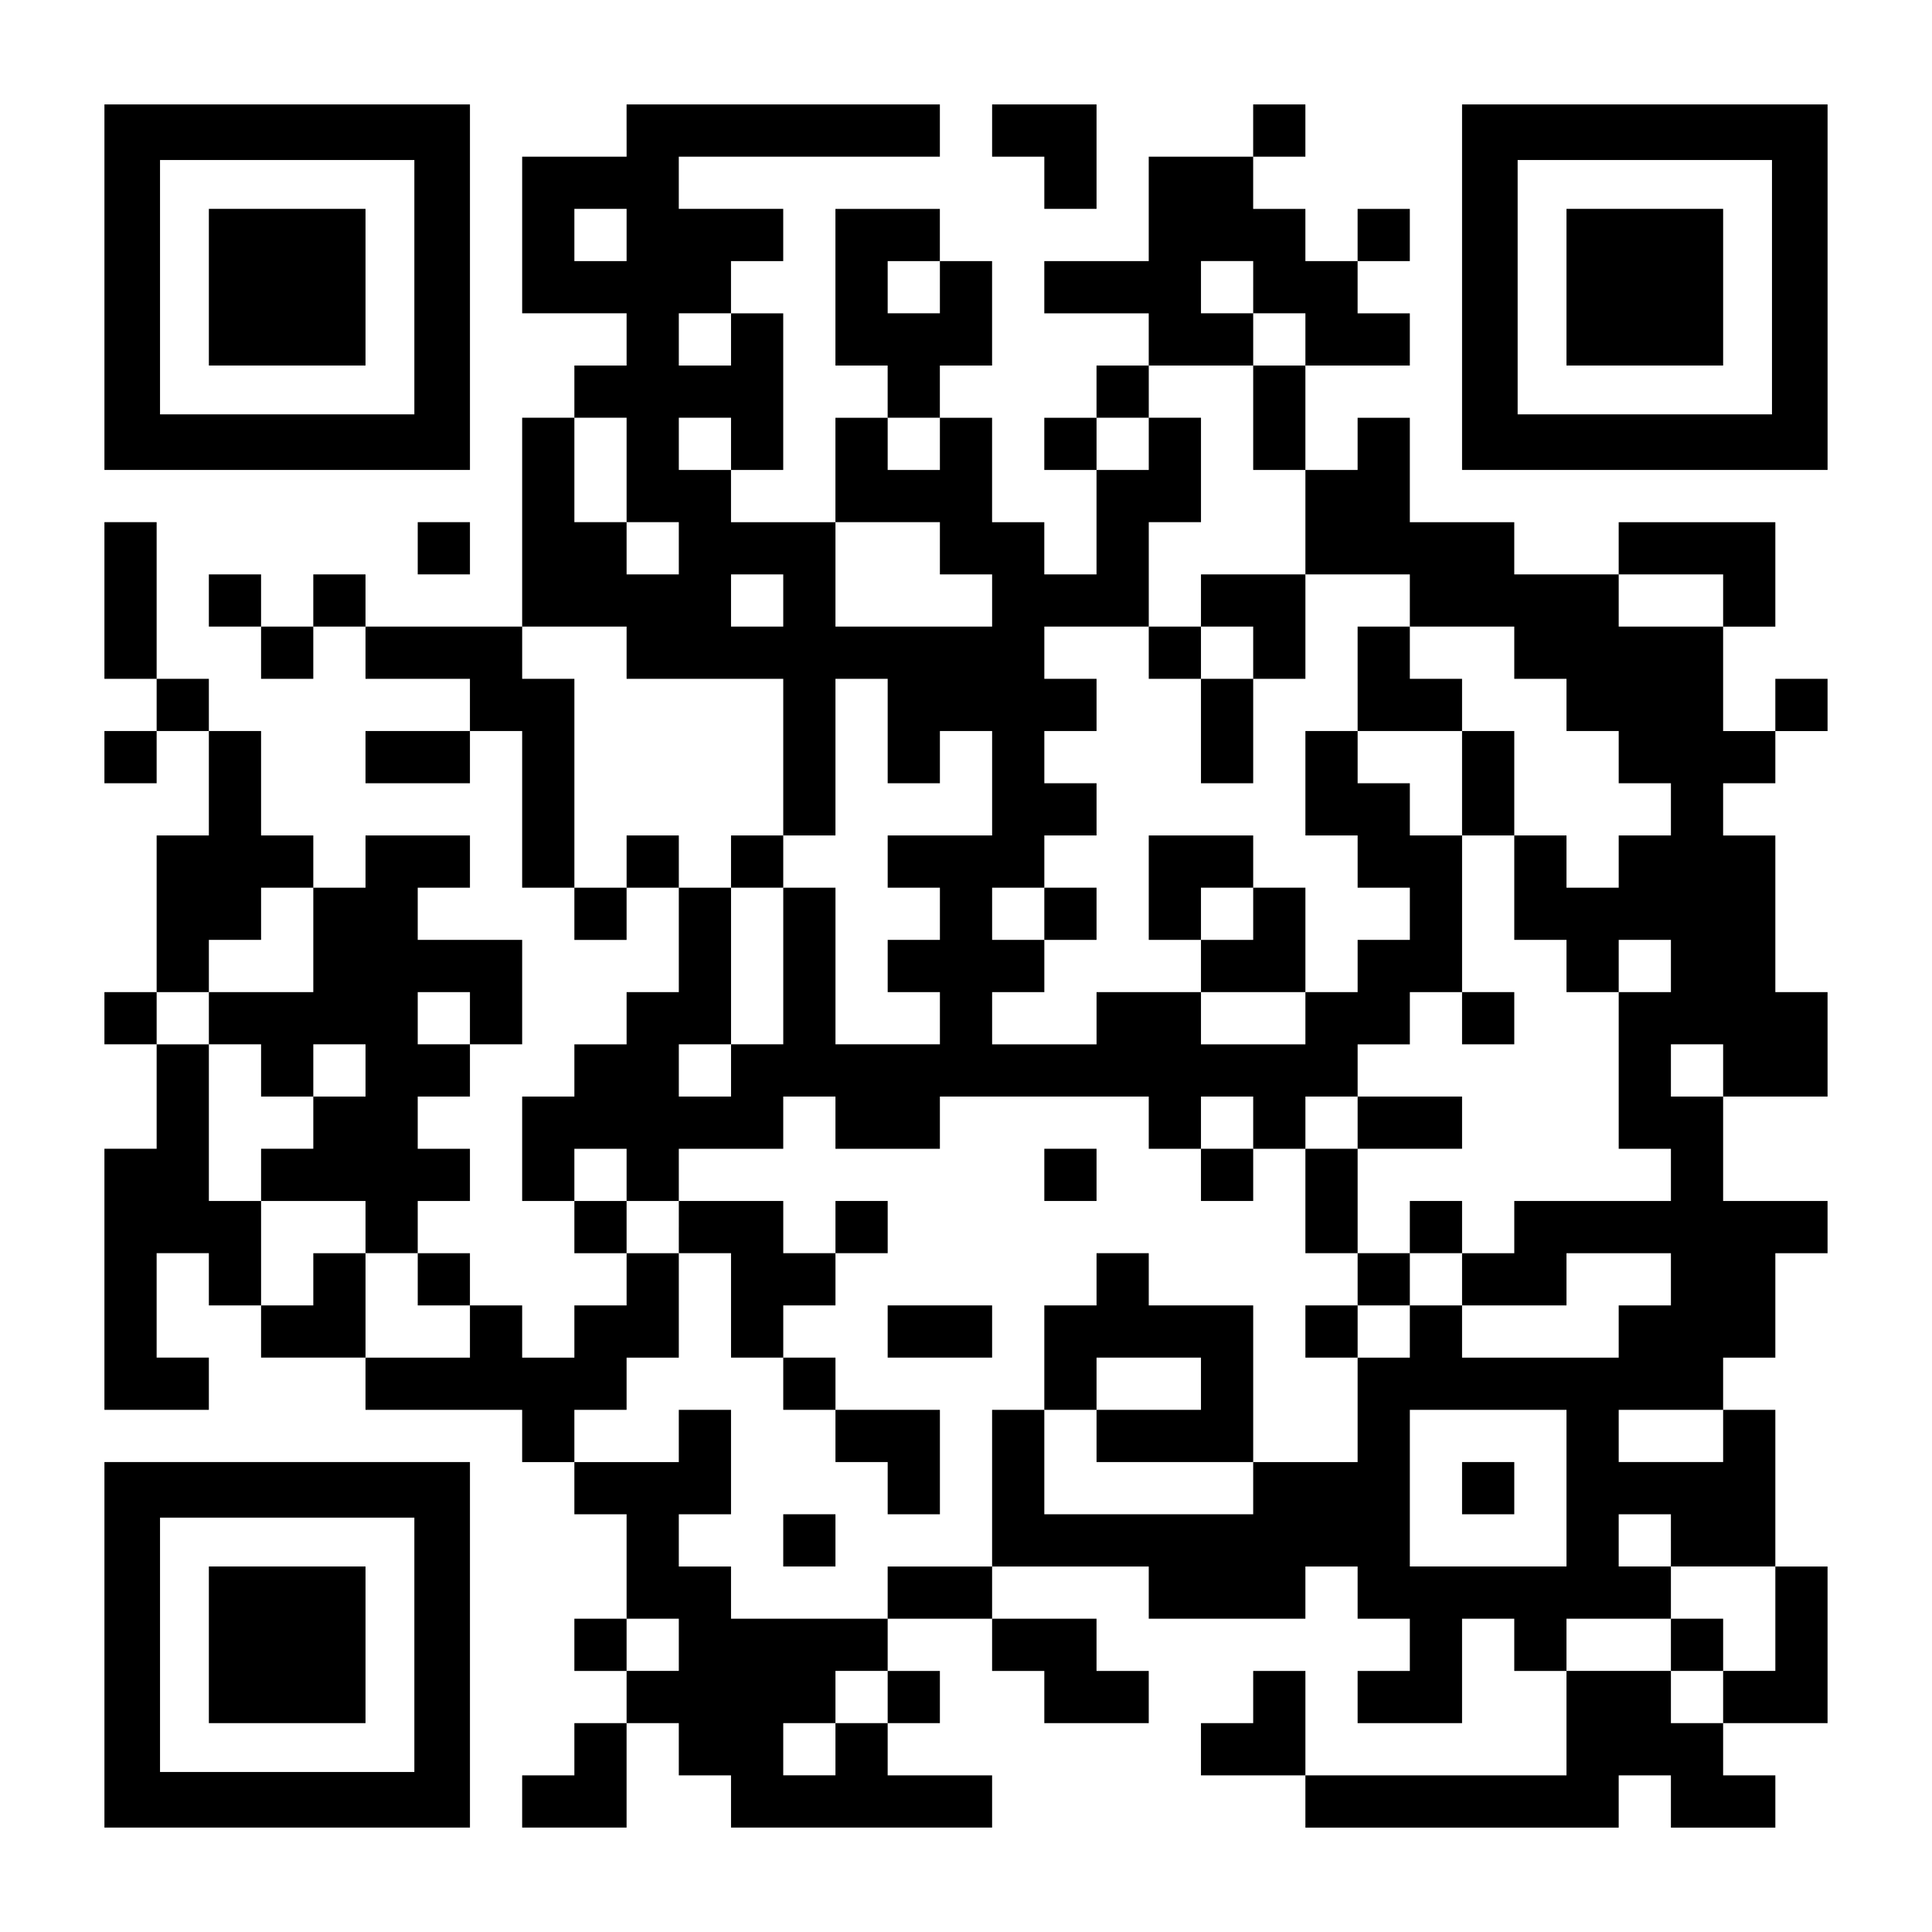 <?xml version="1.0" encoding="UTF-8" standalone="yes"?>
<svg version="1.0" xmlns="http://www.w3.org/2000/svg" width="1147px" height="1147px" viewBox="0 0 1147 1147" preserveAspectRatio="xMidYMid meet">
  <g transform="translate(0,1147) scale(0.1,-0.1)" fill="#000000" stroke="none">
    <path d="M620 9765 l0 -1085 1085 0 1085 0 0 1085 0 1085 -1085 0 -1085 0 0
-1085z m1840 0 l0 -755 -755 0 -755 0 0 755 0 755 755 0 755 0 0 -755z"/>
    <path d="M1240 9765 l0 -465 465 0 465 0 0 465 0 465 -465 0 -465 0 0 -465z"/>
    <path d="M3720 10695 l0 -155 -310 0 -310 0 0 -465 0 -465 310 0 310 0 0 -155
0 -155 -155 0 -155 0 0 -155 0 -155 -155 0 -155 0 0 -620 0 -620 -465 0 -465
0 0 155 0 155 -155 0 -155 0 0 -155 0 -155 -155 0 -155 0 0 155 0 155 -155 0
-155 0 0 -155 0 -155 155 0 155 0 0 -155 0 -155 155 0 155 0 0 155 0 155 155
0 155 0 0 -155 0 -155 310 0 310 0 0 -155 0 -155 -310 0 -310 0 0 -155 0 -155
310 0 310 0 0 155 0 155 155 0 155 0 0 -465 0 -465 155 0 155 0 0 -155 0 -155
155 0 155 0 0 155 0 155 155 0 155 0 0 -310 0 -310 -155 0 -155 0 0 -155 0
-155 -155 0 -155 0 0 -155 0 -155 -155 0 -155 0 0 -310 0 -310 155 0 155 0 0
-155 0 -155 155 0 155 0 0 -155 0 -155 -155 0 -155 0 0 -155 0 -155 -155 0
-155 0 0 155 0 155 -155 0 -155 0 0 155 0 155 -155 0 -155 0 0 155 0 155 155
0 155 0 0 155 0 155 -155 0 -155 0 0 155 0 155 155 0 155 0 0 155 0 155 155 0
155 0 0 310 0 310 -310 0 -310 0 0 155 0 155 155 0 155 0 0 155 0 155 -310 0
-310 0 0 -155 0 -155 -155 0 -155 0 0 155 0 155 -155 0 -155 0 0 310 0 310
-155 0 -155 0 0 155 0 155 -155 0 -155 0 0 465 0 465 -155 0 -155 0 0 -465 0
-465 155 0 155 0 0 -155 0 -155 -155 0 -155 0 0 -155 0 -155 155 0 155 0 0
155 0 155 155 0 155 0 0 -310 0 -310 -155 0 -155 0 0 -465 0 -465 -155 0 -155
0 0 -155 0 -155 155 0 155 0 0 -310 0 -310 -155 0 -155 0 0 -775 0 -775 310 0
310 0 0 155 0 155 -155 0 -155 0 0 310 0 310 155 0 155 0 0 -155 0 -155 155 0
155 0 0 -155 0 -155 310 0 310 0 0 -155 0 -155 465 0 465 0 0 -155 0 -155 155
0 155 0 0 -155 0 -155 155 0 155 0 0 -310 0 -310 -155 0 -155 0 0 -155 0 -155
155 0 155 0 0 -155 0 -155 -155 0 -155 0 0 -155 0 -155 -155 0 -155 0 0 -155
0 -155 310 0 310 0 0 310 0 310 155 0 155 0 0 -155 0 -155 155 0 155 0 0 -155
0 -155 775 0 775 0 0 155 0 155 -310 0 -310 0 0 155 0 155 155 0 155 0 0 155
0 155 -155 0 -155 0 0 155 0 155 310 0 310 0 0 -155 0 -155 155 0 155 0 0
-155 0 -155 310 0 310 0 0 155 0 155 -155 0 -155 0 0 155 0 155 -310 0 -310 0
0 155 0 155 465 0 465 0 0 -155 0 -155 465 0 465 0 0 155 0 155 155 0 155 0 0
-155 0 -155 155 0 155 0 0 -155 0 -155 -155 0 -155 0 0 -155 0 -155 310 0 310
0 0 310 0 310 155 0 155 0 0 -155 0 -155 155 0 155 0 0 -310 0 -310 -775 0
-775 0 0 310 0 310 -155 0 -155 0 0 -155 0 -155 -155 0 -155 0 0 -155 0 -155
310 0 310 0 0 -155 0 -155 930 0 930 0 0 155 0 155 155 0 155 0 0 -155 0 -155
310 0 310 0 0 155 0 155 -155 0 -155 0 0 155 0 155 310 0 310 0 0 465 0 465
-155 0 -155 0 0 465 0 465 -155 0 -155 0 0 155 0 155 155 0 155 0 0 310 0 310
155 0 155 0 0 155 0 155 -310 0 -310 0 0 310 0 310 310 0 310 0 0 310 0 310
-155 0 -155 0 0 465 0 465 -155 0 -155 0 0 155 0 155 155 0 155 0 0 155 0 155
155 0 155 0 0 155 0 155 -155 0 -155 0 0 -155 0 -155 -155 0 -155 0 0 310 0
310 155 0 155 0 0 310 0 310 -465 0 -465 0 0 -155 0 -155 -310 0 -310 0 0 155
0 155 -310 0 -310 0 0 310 0 310 -155 0 -155 0 0 -155 0 -155 -155 0 -155 0 0
310 0 310 310 0 310 0 0 155 0 155 -155 0 -155 0 0 155 0 155 155 0 155 0 0
155 0 155 -155 0 -155 0 0 -155 0 -155 -155 0 -155 0 0 155 0 155 -155 0 -155
0 0 155 0 155 155 0 155 0 0 155 0 155 -155 0 -155 0 0 -155 0 -155 -310 0
-310 0 0 -310 0 -310 -310 0 -310 0 0 -155 0 -155 310 0 310 0 0 -155 0 -155
-155 0 -155 0 0 -155 0 -155 -155 0 -155 0 0 -155 0 -155 155 0 155 0 0 -310
0 -310 -155 0 -155 0 0 155 0 155 -155 0 -155 0 0 310 0 310 -155 0 -155 0 0
155 0 155 155 0 155 0 0 310 0 310 -155 0 -155 0 0 155 0 155 -310 0 -310 0 0
-465 0 -465 155 0 155 0 0 -155 0 -155 -155 0 -155 0 0 -310 0 -310 -310 0
-310 0 0 155 0 155 155 0 155 0 0 465 0 465 -155 0 -155 0 0 155 0 155 155 0
155 0 0 155 0 155 -310 0 -310 0 0 155 0 155 775 0 775 0 0 155 0 155 -930 0
-930 0 0 -155z m0 -620 l0 -155 -155 0 -155 0 0 155 0 155 155 0 155 0 0 -155z
m1860 -310 l0 -155 -155 0 -155 0 0 155 0 155 155 0 155 0 0 -155z m1860 0 l0
-155 155 0 155 0 0 -155 0 -155 -155 0 -155 0 0 -310 0 -310 155 0 155 0 0
-310 0 -310 310 0 310 0 0 -155 0 -155 310 0 310 0 0 -155 0 -155 155 0 155 0
0 -155 0 -155 155 0 155 0 0 -155 0 -155 155 0 155 0 0 -155 0 -155 -155 0
-155 0 0 -155 0 -155 -155 0 -155 0 0 155 0 155 -155 0 -155 0 0 -310 0 -310
155 0 155 0 0 -155 0 -155 155 0 155 0 0 155 0 155 155 0 155 0 0 -155 0 -155
-155 0 -155 0 0 -465 0 -465 155 0 155 0 0 -155 0 -155 -465 0 -465 0 0 -155
0 -155 -155 0 -155 0 0 -155 0 -155 310 0 310 0 0 155 0 155 310 0 310 0 0
-155 0 -155 -155 0 -155 0 0 -155 0 -155 -465 0 -465 0 0 155 0 155 -155 0
-155 0 0 -155 0 -155 -155 0 -155 0 0 -310 0 -310 -310 0 -310 0 0 -155 0
-155 -620 0 -620 0 0 310 0 310 -155 0 -155 0 0 -465 0 -465 -310 0 -310 0 0
-155 0 -155 -465 0 -465 0 0 155 0 155 -155 0 -155 0 0 155 0 155 155 0 155 0
0 310 0 310 -155 0 -155 0 0 -155 0 -155 -310 0 -310 0 0 155 0 155 155 0 155
0 0 155 0 155 155 0 155 0 0 310 0 310 -155 0 -155 0 0 155 0 155 -155 0 -155
0 0 155 0 155 155 0 155 0 0 -155 0 -155 155 0 155 0 0 155 0 155 310 0 310 0
0 155 0 155 155 0 155 0 0 -155 0 -155 310 0 310 0 0 155 0 155 620 0 620 0 0
-155 0 -155 155 0 155 0 0 155 0 155 155 0 155 0 0 -155 0 -155 155 0 155 0 0
155 0 155 155 0 155 0 0 155 0 155 155 0 155 0 0 155 0 155 155 0 155 0 0 465
0 465 -155 0 -155 0 0 155 0 155 -155 0 -155 0 0 155 0 155 -155 0 -155 0 0
-310 0 -310 155 0 155 0 0 -155 0 -155 155 0 155 0 0 -155 0 -155 -155 0 -155
0 0 -155 0 -155 -155 0 -155 0 0 -155 0 -155 -310 0 -310 0 0 155 0 155 -310
0 -310 0 0 -155 0 -155 -310 0 -310 0 0 155 0 155 155 0 155 0 0 155 0 155
-155 0 -155 0 0 155 0 155 155 0 155 0 0 155 0 155 155 0 155 0 0 155 0 155
-155 0 -155 0 0 155 0 155 155 0 155 0 0 155 0 155 -155 0 -155 0 0 155 0 155
310 0 310 0 0 310 0 310 155 0 155 0 0 310 0 310 -155 0 -155 0 0 -155 0 -155
-155 0 -155 0 0 155 0 155 155 0 155 0 0 155 0 155 310 0 310 0 0 155 0 155
-155 0 -155 0 0 155 0 155 155 0 155 0 0 -155z m-3100 -310 l0 -155 -155 0
-155 0 0 155 0 155 155 0 155 0 0 -155z m-620 -775 l0 -310 155 0 155 0 0
-155 0 -155 -155 0 -155 0 0 155 0 155 -155 0 -155 0 0 310 0 310 155 0 155 0
0 -310z m620 155 l0 -155 -155 0 -155 0 0 155 0 155 155 0 155 0 0 -155z
m1240 0 l0 -155 -155 0 -155 0 0 155 0 155 155 0 155 0 0 -155z m0 -620 l0
-155 155 0 155 0 0 -155 0 -155 -465 0 -465 0 0 310 0 310 310 0 310 0 0 -155z
m-930 -310 l0 -155 -155 0 -155 0 0 155 0 155 155 0 155 0 0 -155z m5580 0 l0
-155 -310 0 -310 0 0 155 0 155 310 0 310 0 0 -155z m-6510 -310 l0 -155 465
0 465 0 0 -465 0 -465 155 0 155 0 0 465 0 465 155 0 155 0 0 -310 0 -310 155
0 155 0 0 155 0 155 155 0 155 0 0 -310 0 -310 -310 0 -310 0 0 -155 0 -155
155 0 155 0 0 -155 0 -155 -155 0 -155 0 0 -155 0 -155 155 0 155 0 0 -155 0
-155 -310 0 -310 0 0 465 0 465 -155 0 -155 0 0 -465 0 -465 -155 0 -155 0 0
-155 0 -155 -155 0 -155 0 0 155 0 155 155 0 155 0 0 465 0 465 -155 0 -155 0
0 155 0 155 -155 0 -155 0 0 -155 0 -155 -155 0 -155 0 0 620 0 620 -155 0
-155 0 0 155 0 155 310 0 310 0 0 -155z m-1860 -1705 l0 -310 -310 0 -310 0 0
-155 0 -155 155 0 155 0 0 -155 0 -155 155 0 155 0 0 155 0 155 155 0 155 0 0
-155 0 -155 -155 0 -155 0 0 -155 0 -155 -155 0 -155 0 0 -155 0 -155 310 0
310 0 0 -155 0 -155 155 0 155 0 0 -155 0 -155 155 0 155 0 0 -155 0 -155
-310 0 -310 0 0 310 0 310 -155 0 -155 0 0 -155 0 -155 -155 0 -155 0 0 310 0
310 -155 0 -155 0 0 465 0 465 -155 0 -155 0 0 155 0 155 155 0 155 0 0 155 0
155 155 0 155 0 0 155 0 155 155 0 155 0 0 -310z m930 -465 l0 -155 -155 0
-155 0 0 155 0 155 155 0 155 0 0 -155z m7440 -310 l0 -155 -155 0 -155 0 0
155 0 155 155 0 155 0 0 -155z m-930 -2480 l0 -465 -465 0 -465 0 0 465 0 465
465 0 465 0 0 -465z m930 310 l0 -155 -310 0 -310 0 0 155 0 155 310 0 310 0
0 -155z m-310 -620 l0 -155 310 0 310 0 0 -310 0 -310 -155 0 -155 0 0 -155 0
-155 -155 0 -155 0 0 155 0 155 -310 0 -310 0 0 155 0 155 310 0 310 0 0 155
0 155 -155 0 -155 0 0 155 0 155 155 0 155 0 0 -155z m-5890 -620 l0 -155
-155 0 -155 0 0 155 0 155 155 0 155 0 0 -155z m1240 -310 l0 -155 -155 0
-155 0 0 -155 0 -155 -155 0 -155 0 0 155 0 155 155 0 155 0 0 155 0 155 155
0 155 0 0 -155z"/>
    <path d="M7130 7905 l0 -155 -155 0 -155 0 0 -155 0 -155 155 0 155 0 0 -310
0 -310 155 0 155 0 0 310 0 310 155 0 155 0 0 310 0 310 -310 0 -310 0 0 -155z
m310 -310 l0 -155 -155 0 -155 0 0 155 0 155 155 0 155 0 0 -155z"/>
    <path d="M8060 7440 l0 -310 310 0 310 0 0 -310 0 -310 155 0 155 0 0 310 0
310 -155 0 -155 0 0 155 0 155 -155 0 -155 0 0 155 0 155 -155 0 -155 0 0
-310z"/>
    <path d="M6820 6200 l0 -310 155 0 155 0 0 -155 0 -155 310 0 310 0 0 310 0
310 -155 0 -155 0 0 155 0 155 -310 0 -310 0 0 -310z m620 -155 l0 -155 -155
0 -155 0 0 155 0 155 155 0 155 0 0 -155z"/>
    <path d="M6200 6045 l0 -155 155 0 155 0 0 155 0 155 -155 0 -155 0 0 -155z"/>
    <path d="M8680 5425 l0 -155 155 0 155 0 0 155 0 155 -155 0 -155 0 0 -155z"/>
    <path d="M8060 4805 l0 -155 -155 0 -155 0 0 -310 0 -310 155 0 155 0 0 -155
0 -155 -155 0 -155 0 0 -155 0 -155 155 0 155 0 0 155 0 155 155 0 155 0 0
155 0 155 155 0 155 0 0 155 0 155 -155 0 -155 0 0 -155 0 -155 -155 0 -155 0
0 310 0 310 310 0 310 0 0 155 0 155 -310 0 -310 0 0 -155z"/>
    <path d="M6200 4495 l0 -155 155 0 155 0 0 155 0 155 -155 0 -155 0 0 -155z"/>
    <path d="M7130 4495 l0 -155 155 0 155 0 0 155 0 155 -155 0 -155 0 0 -155z"/>
    <path d="M4030 4185 l0 -155 155 0 155 0 0 -310 0 -310 155 0 155 0 0 -155 0
-155 155 0 155 0 0 -155 0 -155 155 0 155 0 0 -155 0 -155 155 0 155 0 0 310
0 310 -310 0 -310 0 0 155 0 155 -155 0 -155 0 0 155 0 155 155 0 155 0 0 155
0 155 155 0 155 0 0 155 0 155 -155 0 -155 0 0 -155 0 -155 -155 0 -155 0 0
155 0 155 -310 0 -310 0 0 -155z"/>
    <path d="M6510 3875 l0 -155 -155 0 -155 0 0 -310 0 -310 155 0 155 0 0 -155
0 -155 465 0 465 0 0 465 0 465 -310 0 -310 0 0 155 0 155 -155 0 -155 0 0
-155z m620 -620 l0 -155 -310 0 -310 0 0 155 0 155 310 0 310 0 0 -155z"/>
    <path d="M5270 3565 l0 -155 310 0 310 0 0 155 0 155 -310 0 -310 0 0 -155z"/>
    <path d="M4650 2325 l0 -155 155 0 155 0 0 155 0 155 -155 0 -155 0 0 -155z"/>
    <path d="M4340 6355 l0 -155 155 0 155 0 0 155 0 155 -155 0 -155 0 0 -155z"/>
    <path d="M8680 2635 l0 -155 155 0 155 0 0 155 0 155 -155 0 -155 0 0 -155z"/>
    <path d="M9920 1705 l0 -155 155 0 155 0 0 155 0 155 -155 0 -155 0 0 -155z"/>
    <path d="M5890 10695 l0 -155 155 0 155 0 0 -155 0 -155 155 0 155 0 0 310 0
310 -310 0 -310 0 0 -155z"/>
    <path d="M8680 9765 l0 -1085 1085 0 1085 0 0 1085 0 1085 -1085 0 -1085 0 0
-1085z m1840 0 l0 -755 -755 0 -755 0 0 755 0 755 755 0 755 0 0 -755z"/>
    <path d="M9300 9765 l0 -465 465 0 465 0 0 465 0 465 -465 0 -465 0 0 -465z"/>
    <path d="M2480 8215 l0 -155 155 0 155 0 0 155 0 155 -155 0 -155 0 0 -155z"/>
    <path d="M620 1705 l0 -1085 1085 0 1085 0 0 1085 0 1085 -1085 0 -1085 0 0
-1085z m1840 0 l0 -755 -755 0 -755 0 0 755 0 755 755 0 755 0 0 -755z"/>
    <path d="M1240 1705 l0 -465 465 0 465 0 0 465 0 465 -465 0 -465 0 0 -465z"/>
  </g>
</svg>